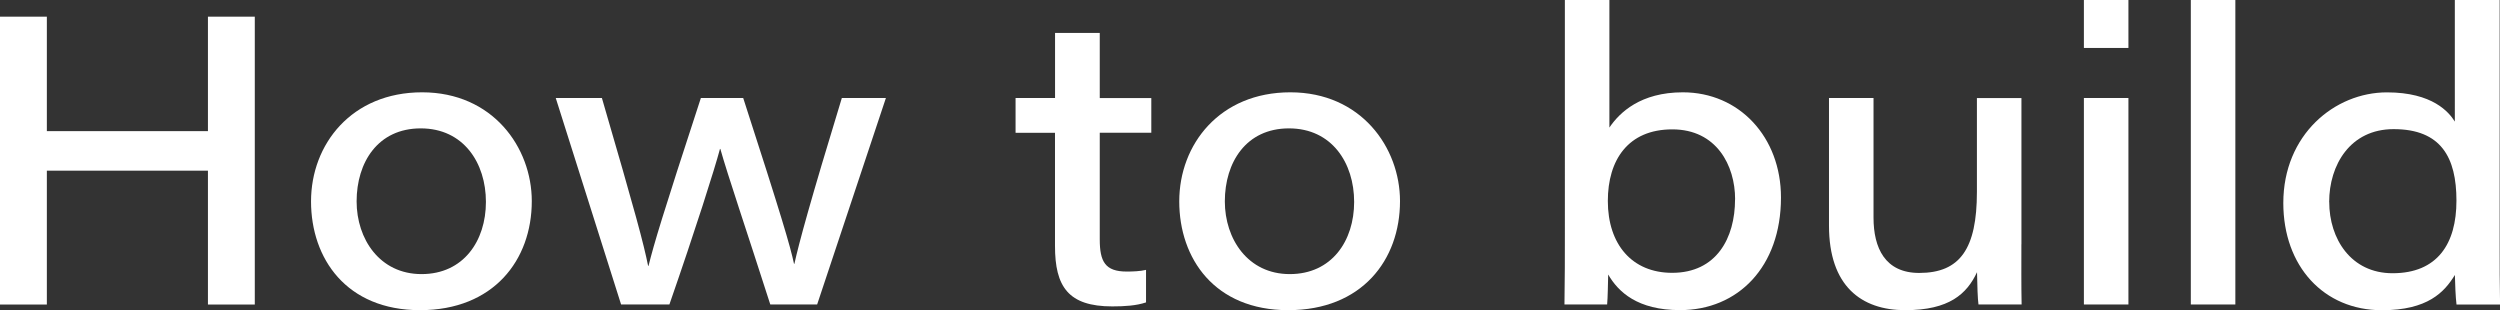<?xml version="1.0" encoding="UTF-8"?><svg id="_レイヤー_2" xmlns="http://www.w3.org/2000/svg" viewBox="0 0 431.14 53.49"><rect x="0" y="0" width="431.14" height="53.49" fill="#333333" stroke="none"/><defs><style>.cls-1{fill:#fff;}</style></defs><g id="_テキスト"><path class="cls-1" d="M0,2.88h8.08v19.73h27.78V2.88h8.08v49.64h-8.08v-23.09H8.08v23.09H0V2.88Z"/><path class="cls-1" d="M91.71,34.69c0,10.15-6.58,18.8-19.28,18.8s-18.79-8.91-18.79-18.76,6.99-18.81,19.16-18.81,18.91,9.5,18.91,18.77ZM61.5,34.73c0,6.46,3.96,12.54,11.2,12.54s11.1-5.74,11.1-12.45-3.85-12.68-11.24-12.68-11.06,5.85-11.06,12.59Z"/><path class="cls-1" d="M103.8,16.9c5.85,20.04,7.19,25.08,7.97,28.95h.07c.96-3.85,2.36-8.56,9.03-28.95h7.3c6.61,20.41,8.14,25.62,8.76,28.59h.07c.77-3.51,2.71-10.69,8.18-28.59h7.6l-11.86,35.61h-8.08c-4.01-12.51-7.43-22.57-8.61-26.82h-.07c-.93,3.49-4.19,13.79-8.72,26.82h-8.33l-11.27-35.61h7.98Z"/><path class="cls-1" d="M175.15,16.9h6.8V5.68h7.71v11.23h8.89v5.98h-8.89v18.4c0,3.82.93,5.54,4.64,5.54,1,0,2.34-.04,3.34-.29v5.61c-1.66.56-3.67.69-5.82.69-7.6,0-9.88-3.42-9.88-10.41v-19.53h-6.8v-5.98Z"/><path class="cls-1" d="M241.44,34.69c0,10.15-6.58,18.8-19.28,18.8s-18.79-8.91-18.79-18.76,6.99-18.81,19.16-18.81,18.91,9.5,18.91,18.77ZM211.23,34.73c0,6.46,3.95,12.54,11.2,12.54s11.1-5.74,11.1-12.45-3.85-12.68-11.24-12.68-11.06,5.85-11.06,12.59Z"/><path class="cls-1" d="M269.87,0h7.68v22c1.75-2.6,5.38-6.08,12.67-6.08,9.73,0,16.92,7.71,16.92,18.14,0,12-7.45,19.42-17.4,19.42-7.33,0-10.64-3.11-12.4-6.14-.04,1.53-.07,4-.18,5.16h-7.36c.07-4.67.07-8.13.07-12.16V0ZM299.23,34.36c0-5.82-3.2-12.05-10.83-12.05s-11.12,5.28-11.12,12.35c0,7.5,4.19,12.39,11.09,12.39,7.65,0,10.85-6,10.85-12.68Z"/><path class="cls-1" d="M348.6,42.13c0,3.46-.03,6.92.04,10.38h-7.44c-.14-.98-.21-3.29-.25-5.57-1.75,3.74-4.79,6.55-12.38,6.55s-13.15-4.17-13.15-14.58v-22.01h7.68v20.63c0,5.23,1.99,9.54,7.88,9.54,7.03,0,9.95-4.16,9.95-13.98v-16.18h7.68v25.23Z"/><path class="cls-1" d="M359.38,0h7.68v8.27h-7.68V0ZM359.38,16.9h7.68v35.61h-7.68V16.9Z"/><path class="cls-1" d="M377.82,52.51V0h7.68v52.51h-7.68Z"/><path class="cls-1" d="M431.08,0v42.25c0,3.4,0,6.87.07,10.27h-7.51c-.17-1.4-.24-3.43-.28-5.1-1.81,2.96-4.68,6.08-12.59,6.08-10.05,0-17-7.61-17-18.49,0-11.79,8.86-19.08,17.87-19.08,7.89,0,10.72,3.44,11.71,5.04V0h7.71ZM401.69,34.84c0,6.33,3.74,12.28,10.92,12.28,7.72,0,11.02-5.06,11.02-12.51s-2.64-12.34-10.84-12.34c-7.49,0-11.11,6.19-11.11,12.57Z"/></g></svg>